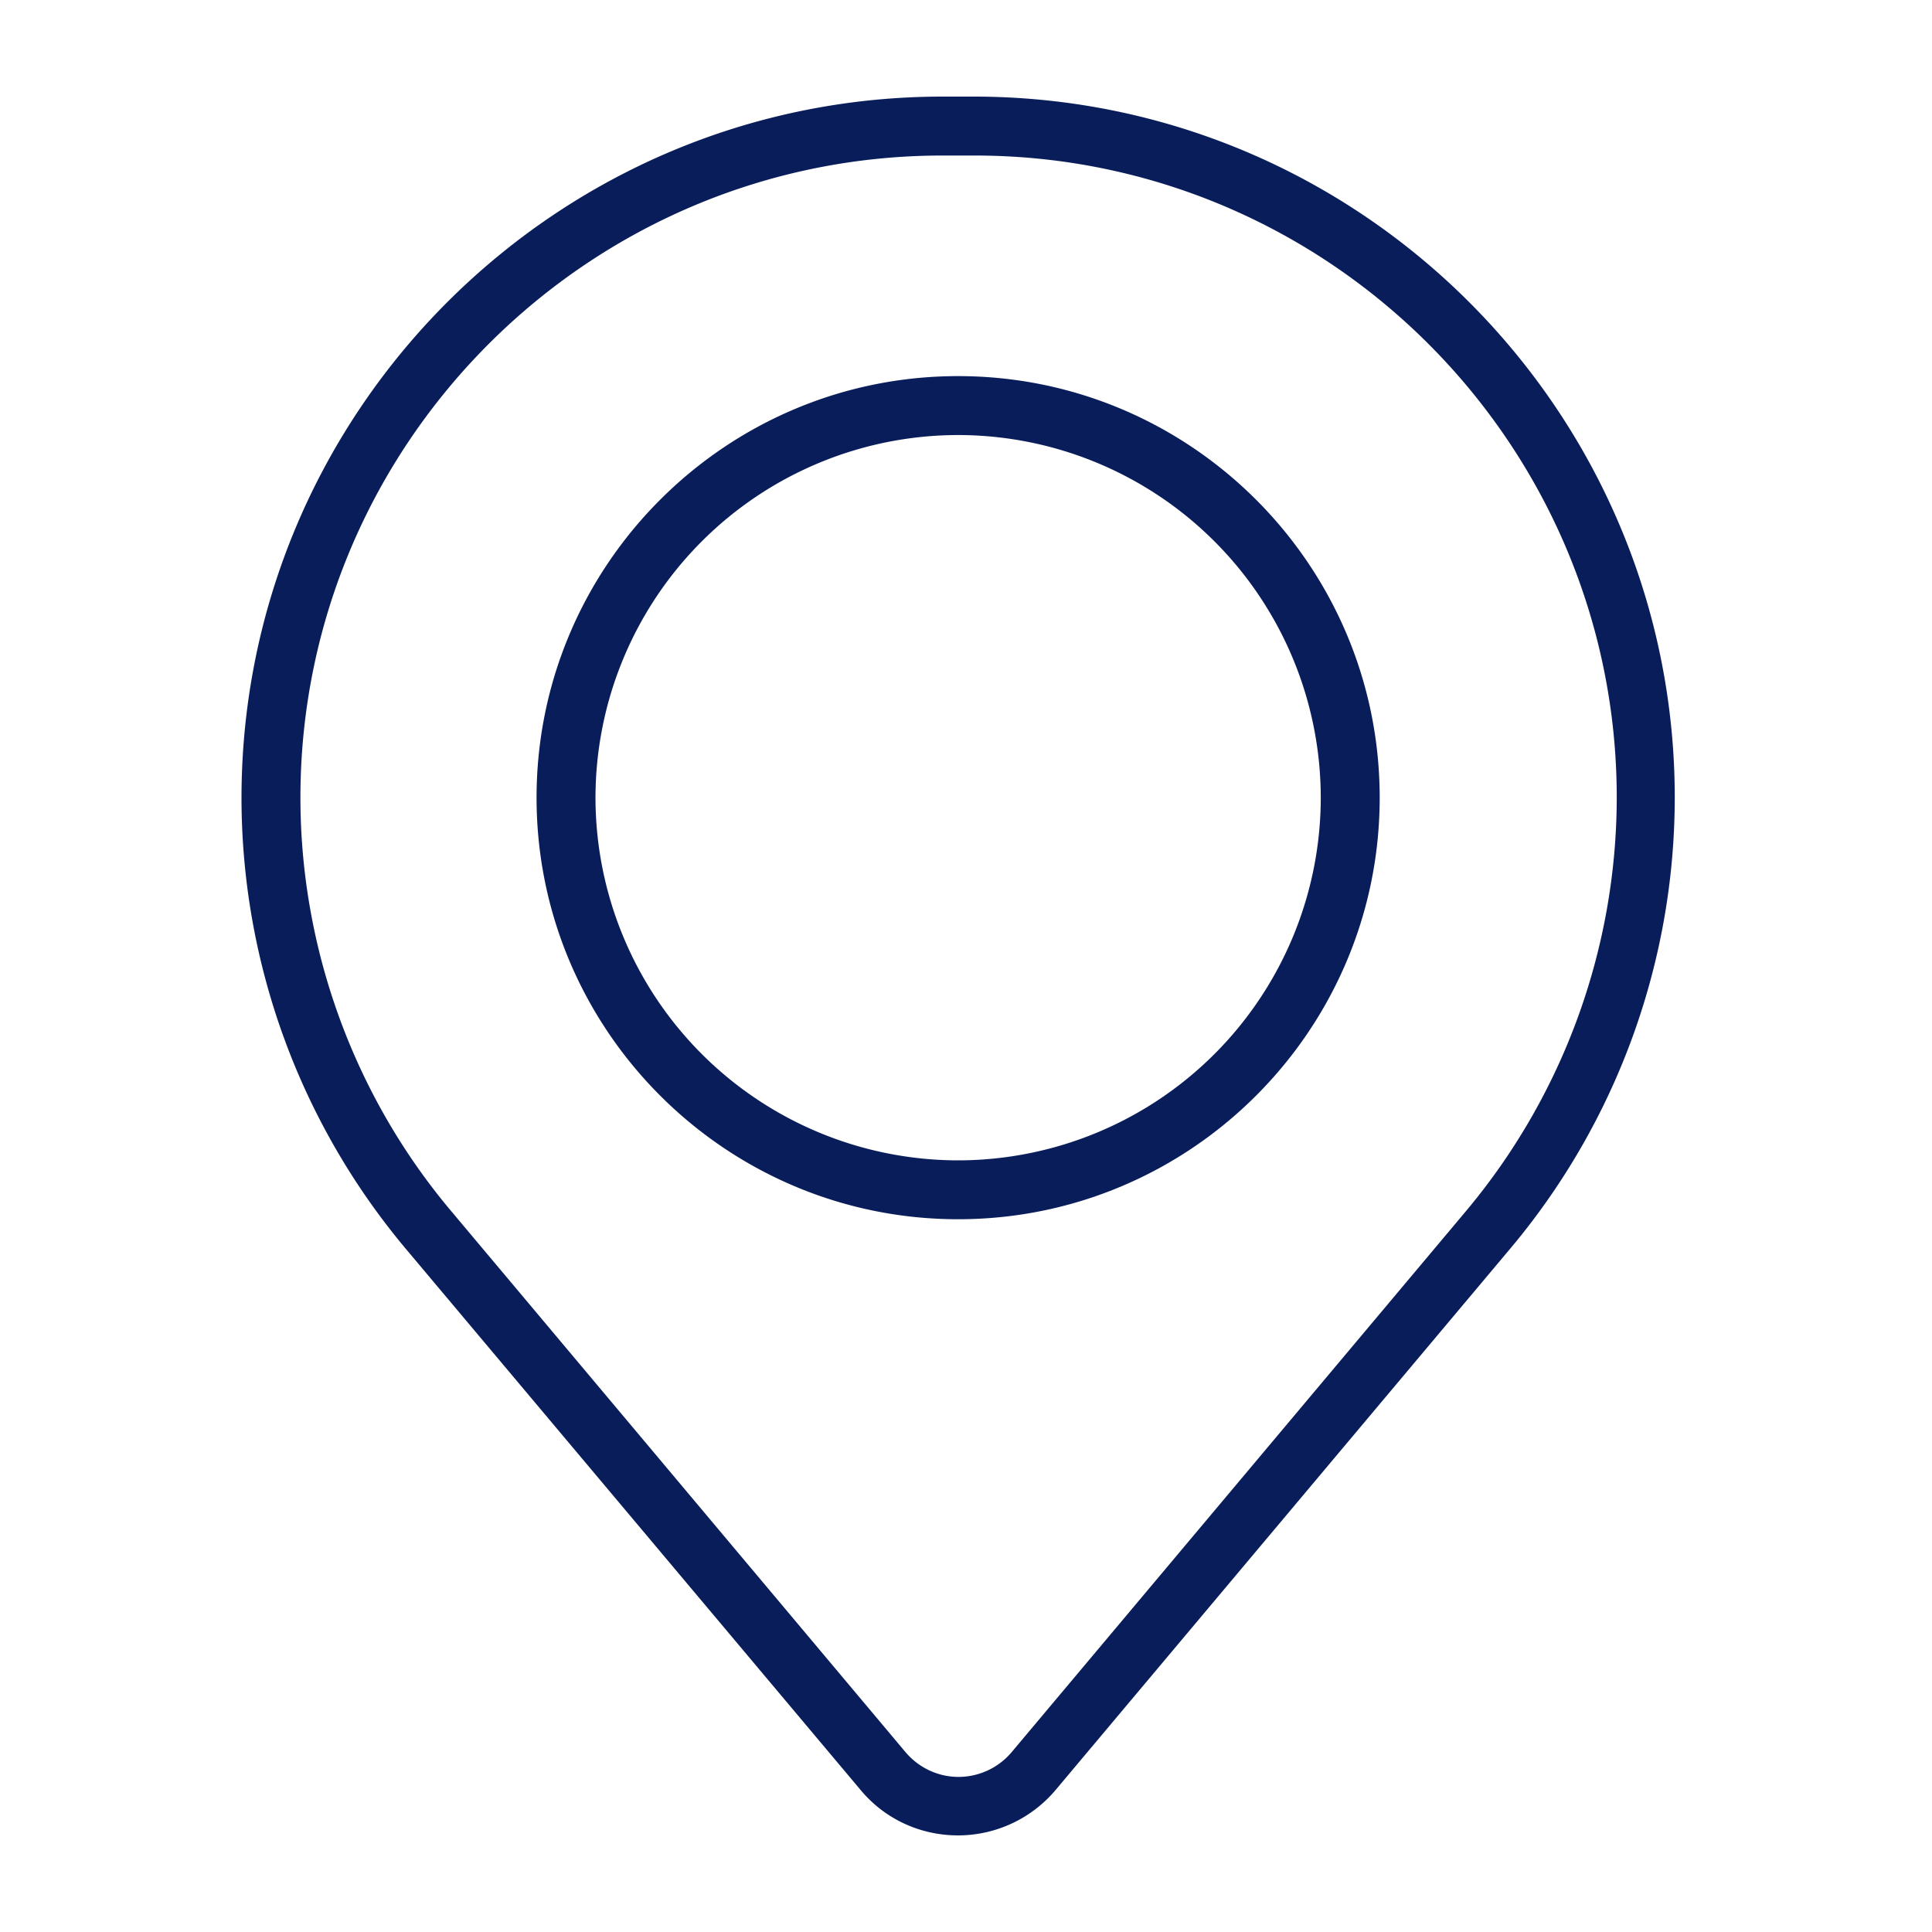<svg xmlns="http://www.w3.org/2000/svg" width="40" height="40" fill="none" viewBox="0 0 40 40">
  <g clip-path="url(#a)">
    <path fill="#091D5B" d="M19.837 38c-.785 0-1.523-.34-2.024-.946L8.404 25.858A14.538 14.538 0 0 1 5 16.525C5 8.515 11.515 2 19.515 2h.643c8.01 0 14.516 6.515 14.516 14.515a14.52 14.52 0 0 1-3.404 9.334l-9.41 11.205a2.644 2.644 0 0 1-2.023.946Zm-.322-34.78C12.187 3.22 6.22 9.187 6.22 16.515c0 3.12 1.106 6.166 3.12 8.558l9.41 11.206c.274.321.67.51 1.096.51a1.44 1.44 0 0 0 1.097-.51l9.41-11.206a13.348 13.348 0 0 0 3.12-8.558c0-7.328-5.967-13.295-13.296-13.295h-.662Z"/>
    <path fill="#091D5B" d="M19.837 25.243c-4.813 0-8.728-3.915-8.728-8.728s3.915-8.728 8.728-8.728 8.728 3.915 8.728 8.728-3.915 8.728-8.728 8.728Zm0-16.236a7.515 7.515 0 0 0-7.508 7.508 7.515 7.515 0 0 0 7.508 7.509 7.515 7.515 0 0 0 7.508-7.509 7.515 7.515 0 0 0-7.508-7.508Z"/>
  </g>
  <defs>
    <clipPath id="a">
      <path fill="#fff" d="M5 2h29.683v36H5z"/>
    </clipPath>
  </defs>
</svg>
